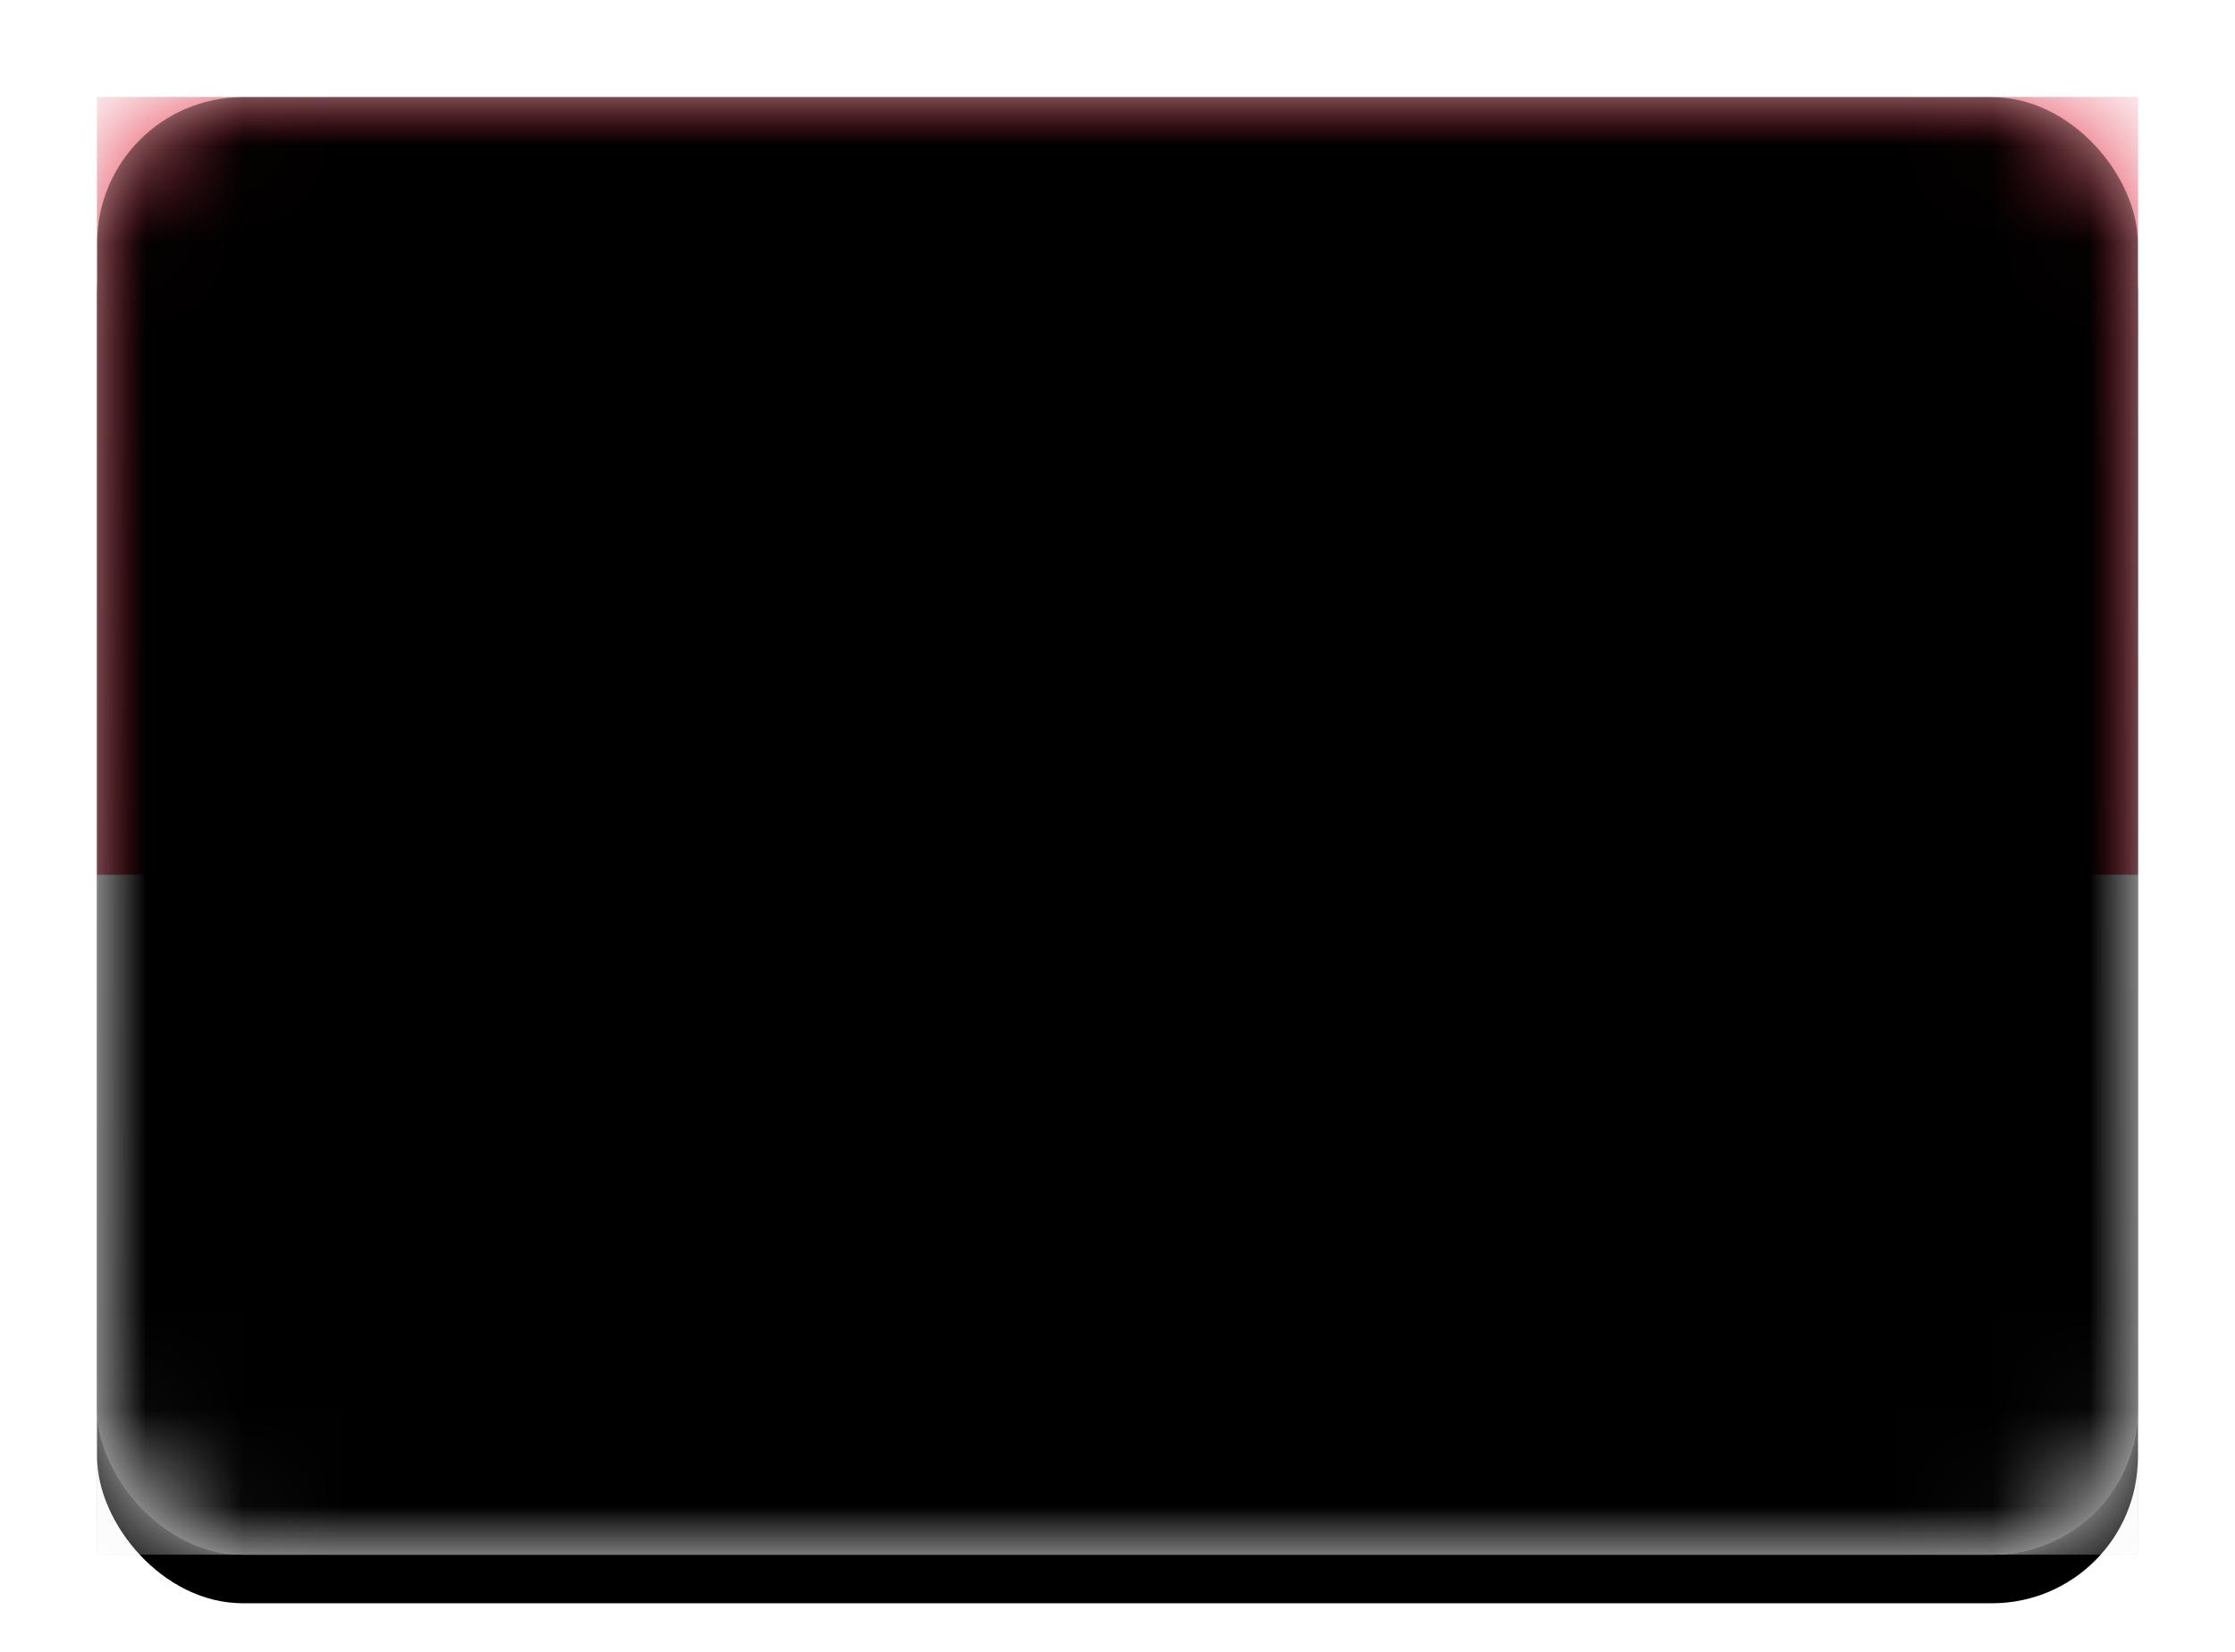 <?xml version="1.0" encoding="UTF-8"?>
<svg width="23px" height="17px" viewBox="0 0 23 17" version="1.1" xmlns="http://www.w3.org/2000/svg" xmlns:xlink="http://www.w3.org/1999/xlink">
    <!-- Generator: Sketch 43.1 (39012) - http://www.bohemiancoding.com/sketch -->
    <title>SG@2x</title>
    <desc>Created with Sketch.</desc>
    <defs>
        <linearGradient x1="50%" y1="0%" x2="50%" y2="100%" id="linearGradient-1">
            <stop stop-color="#FFFFFF" offset="0%"></stop>
            <stop stop-color="#F0F0F0" offset="100%"></stop>
        </linearGradient>
        <filter x="-8.3%" y="-11.7%" width="116.7%" height="130.0%" filterUnits="objectBoundingBox" id="filter-2">
            <feMorphology radius="0.25" operator="dilate" in="SourceAlpha" result="shadowSpreadOuter1"></feMorphology>
            <feOffset dx="0" dy="0" in="shadowSpreadOuter1" result="shadowOffsetOuter1"></feOffset>
            <feColorMatrix values="0 0 0 0 0   0 0 0 0 0   0 0 0 0 0  0 0 0 0.06 0" type="matrix" in="shadowOffsetOuter1" result="shadowMatrixOuter1"></feColorMatrix>
            <feMerge>
                <feMergeNode in="shadowMatrixOuter1"></feMergeNode>
                <feMergeNode in="SourceGraphic"></feMergeNode>
            </feMerge>
        </filter>
        <rect id="path-3" x="0" y="0" width="21" height="15" rx="1.5"></rect>
        <filter x="-8.3%" y="-8.3%" width="116.7%" height="123.3%" filterUnits="objectBoundingBox" id="filter-5">
            <feOffset dx="0" dy="0.5" in="SourceAlpha" result="shadowOffsetOuter1"></feOffset>
            <feGaussianBlur stdDeviation="0.5" in="shadowOffsetOuter1" result="shadowBlurOuter1"></feGaussianBlur>
            <feColorMatrix values="0 0 0 0 0   0 0 0 0 0   0 0 0 0 0  0 0 0 0.16 0" type="matrix" in="shadowBlurOuter1"></feColorMatrix>
        </filter>
        <linearGradient x1="50%" y1="0%" x2="50%" y2="100%" id="linearGradient-6">
            <stop stop-color="#E12137" offset="0%"></stop>
            <stop stop-color="#CE1126" offset="100%"></stop>
        </linearGradient>
        <rect id="path-7" x="0" y="0" width="21" height="8"></rect>
        <filter x="-3.6%" y="-9.4%" width="107.1%" height="118.8%" filterUnits="objectBoundingBox" id="filter-8">
            <feMorphology radius="0.25" operator="dilate" in="SourceAlpha" result="shadowSpreadOuter1"></feMorphology>
            <feOffset dx="0" dy="0" in="shadowSpreadOuter1" result="shadowOffsetOuter1"></feOffset>
            <feColorMatrix values="0 0 0 0 0   0 0 0 0 0   0 0 0 0 0  0 0 0 0.06 0" type="matrix" in="shadowOffsetOuter1"></feColorMatrix>
        </filter>
        <rect id="path-9" x="0" y="8" width="21" height="7"></rect>
        <filter x="-3.6%" y="-10.7%" width="107.1%" height="121.4%" filterUnits="objectBoundingBox" id="filter-10">
            <feMorphology radius="0.25" operator="dilate" in="SourceAlpha" result="shadowSpreadOuter1"></feMorphology>
            <feOffset dx="0" dy="0" in="shadowSpreadOuter1" result="shadowOffsetOuter1"></feOffset>
            <feColorMatrix values="0 0 0 0 0   0 0 0 0 0   0 0 0 0 0  0 0 0 0.06 0" type="matrix" in="shadowOffsetOuter1"></feColorMatrix>
        </filter>
        <path d="M6.874,1.657 C6.602,1.555 6.307,1.5 6,1.5 C4.619,1.5 3.5,2.619 3.5,4 C3.5,5.381 4.619,6.5 6,6.5 C6.307,6.5 6.602,6.445 6.874,6.343 C6.36,6.754 5.709,7 5,7 C3.343,7 2,5.657 2,4 C2,2.343 3.343,1 5,1 C5.709,1 6.36,1.246 6.874,1.657 Z M5.5,4 C5.224,4 5,3.776 5,3.5 C5,3.224 5.224,3 5.5,3 C5.776,3 6,3.224 6,3.5 C6,3.776 5.776,4 5.5,4 Z M6.5,6 C6.224,6 6,5.776 6,5.5 C6,5.224 6.224,5 6.5,5 C6.776,5 7,5.224 7,5.5 C7,5.776 6.776,6 6.5,6 Z M8.5,6 C8.224,6 8,5.776 8,5.5 C8,5.224 8.224,5 8.5,5 C8.776,5 9,5.224 9,5.5 C9,5.776 8.776,6 8.5,6 Z M9.5,4 C9.224,4 9,3.776 9,3.5 C9,3.224 9.224,3 9.5,3 C9.776,3 10,3.224 10,3.5 C10,3.776 9.776,4 9.5,4 Z M7.5,2.5 C7.224,2.5 7,2.276 7,2 C7,1.724 7.224,1.5 7.5,1.5 C7.776,1.5 8,1.724 8,2 C8,2.276 7.776,2.5 7.5,2.5 Z" id="path-11"></path>
        <filter x="-3.1%" y="-4.2%" width="106.2%" height="116.7%" filterUnits="objectBoundingBox" id="filter-12">
            <feOffset dx="0" dy="0.5" in="SourceAlpha" result="shadowOffsetOuter1"></feOffset>
            <feColorMatrix values="0 0 0 0 0   0 0 0 0 0   0 0 0 0 0  0 0 0 0.06 0" type="matrix" in="shadowOffsetOuter1"></feColorMatrix>
        </filter>
        <rect id="path-13" x="0" y="0" width="21" height="15" rx="1.5"></rect>
        <filter x="-1.2%" y="-1.7%" width="102.4%" height="103.3%" filterUnits="objectBoundingBox" id="filter-14">
            <feOffset dx="0" dy="-0.5" in="SourceAlpha" result="shadowOffsetInner1"></feOffset>
            <feComposite in="shadowOffsetInner1" in2="SourceAlpha" operator="arithmetic" k2="-1" k3="1" result="shadowInnerInner1"></feComposite>
            <feColorMatrix values="0 0 0 0 0   0 0 0 0 0   0 0 0 0 0  0 0 0 0.04 0" type="matrix" in="shadowInnerInner1" result="shadowMatrixInner1"></feColorMatrix>
            <feOffset dx="0" dy="0.5" in="SourceAlpha" result="shadowOffsetInner2"></feOffset>
            <feComposite in="shadowOffsetInner2" in2="SourceAlpha" operator="arithmetic" k2="-1" k3="1" result="shadowInnerInner2"></feComposite>
            <feColorMatrix values="0 0 0 0 1   0 0 0 0 1   0 0 0 0 1  0 0 0 0.12 0" type="matrix" in="shadowInnerInner2" result="shadowMatrixInner2"></feColorMatrix>
            <feMerge>
                <feMergeNode in="shadowMatrixInner1"></feMergeNode>
                <feMergeNode in="shadowMatrixInner2"></feMergeNode>
            </feMerge>
        </filter>
    </defs>
    <g id="Flag-Kit" stroke="none" stroke-width="1" fill="none" fill-rule="evenodd">
        <g id="SG">
            <g id="BF-Copy-5" filter="url(#filter-2)" transform="translate(1, 1)">
                <mask id="mask-4" fill="white">
                    <use xlink:href="#path-3"></use>
                </mask>
                <g id="Mask">
                    <use fill="black" fill-opacity="1" filter="url(#filter-5)" xlink:href="#path-3"></use>
                    <use fill="url(#linearGradient-1)" fill-rule="evenodd" xlink:href="#path-3"></use>
                </g>
                <g id="Rectangle-2" mask="url(#mask-4)">
                    <use fill="black" fill-opacity="1" filter="url(#filter-8)" xlink:href="#path-7"></use>
                    <use fill="url(#linearGradient-6)" fill-rule="evenodd" xlink:href="#path-7"></use>
                </g>
                <g id="Rectangle-2" mask="url(#mask-4)">
                    <use fill="black" fill-opacity="1" filter="url(#filter-10)" xlink:href="#path-9"></use>
                    <use fill="url(#linearGradient-1)" fill-rule="evenodd" xlink:href="#path-9"></use>
                </g>
                <g id="Oval-12" mask="url(#mask-4)">
                    <use fill="black" fill-opacity="1" filter="url(#filter-12)" xlink:href="#path-11"></use>
                    <use fill="url(#linearGradient-1)" fill-rule="evenodd" xlink:href="#path-11"></use>
                </g>
                <g id="Depth" mask="url(#mask-4)" fill-opacity="1" fill="black">
                    <use filter="url(#filter-14)" xlink:href="#path-13"></use>
                </g>
            </g>
        </g>
    </g>
</svg>